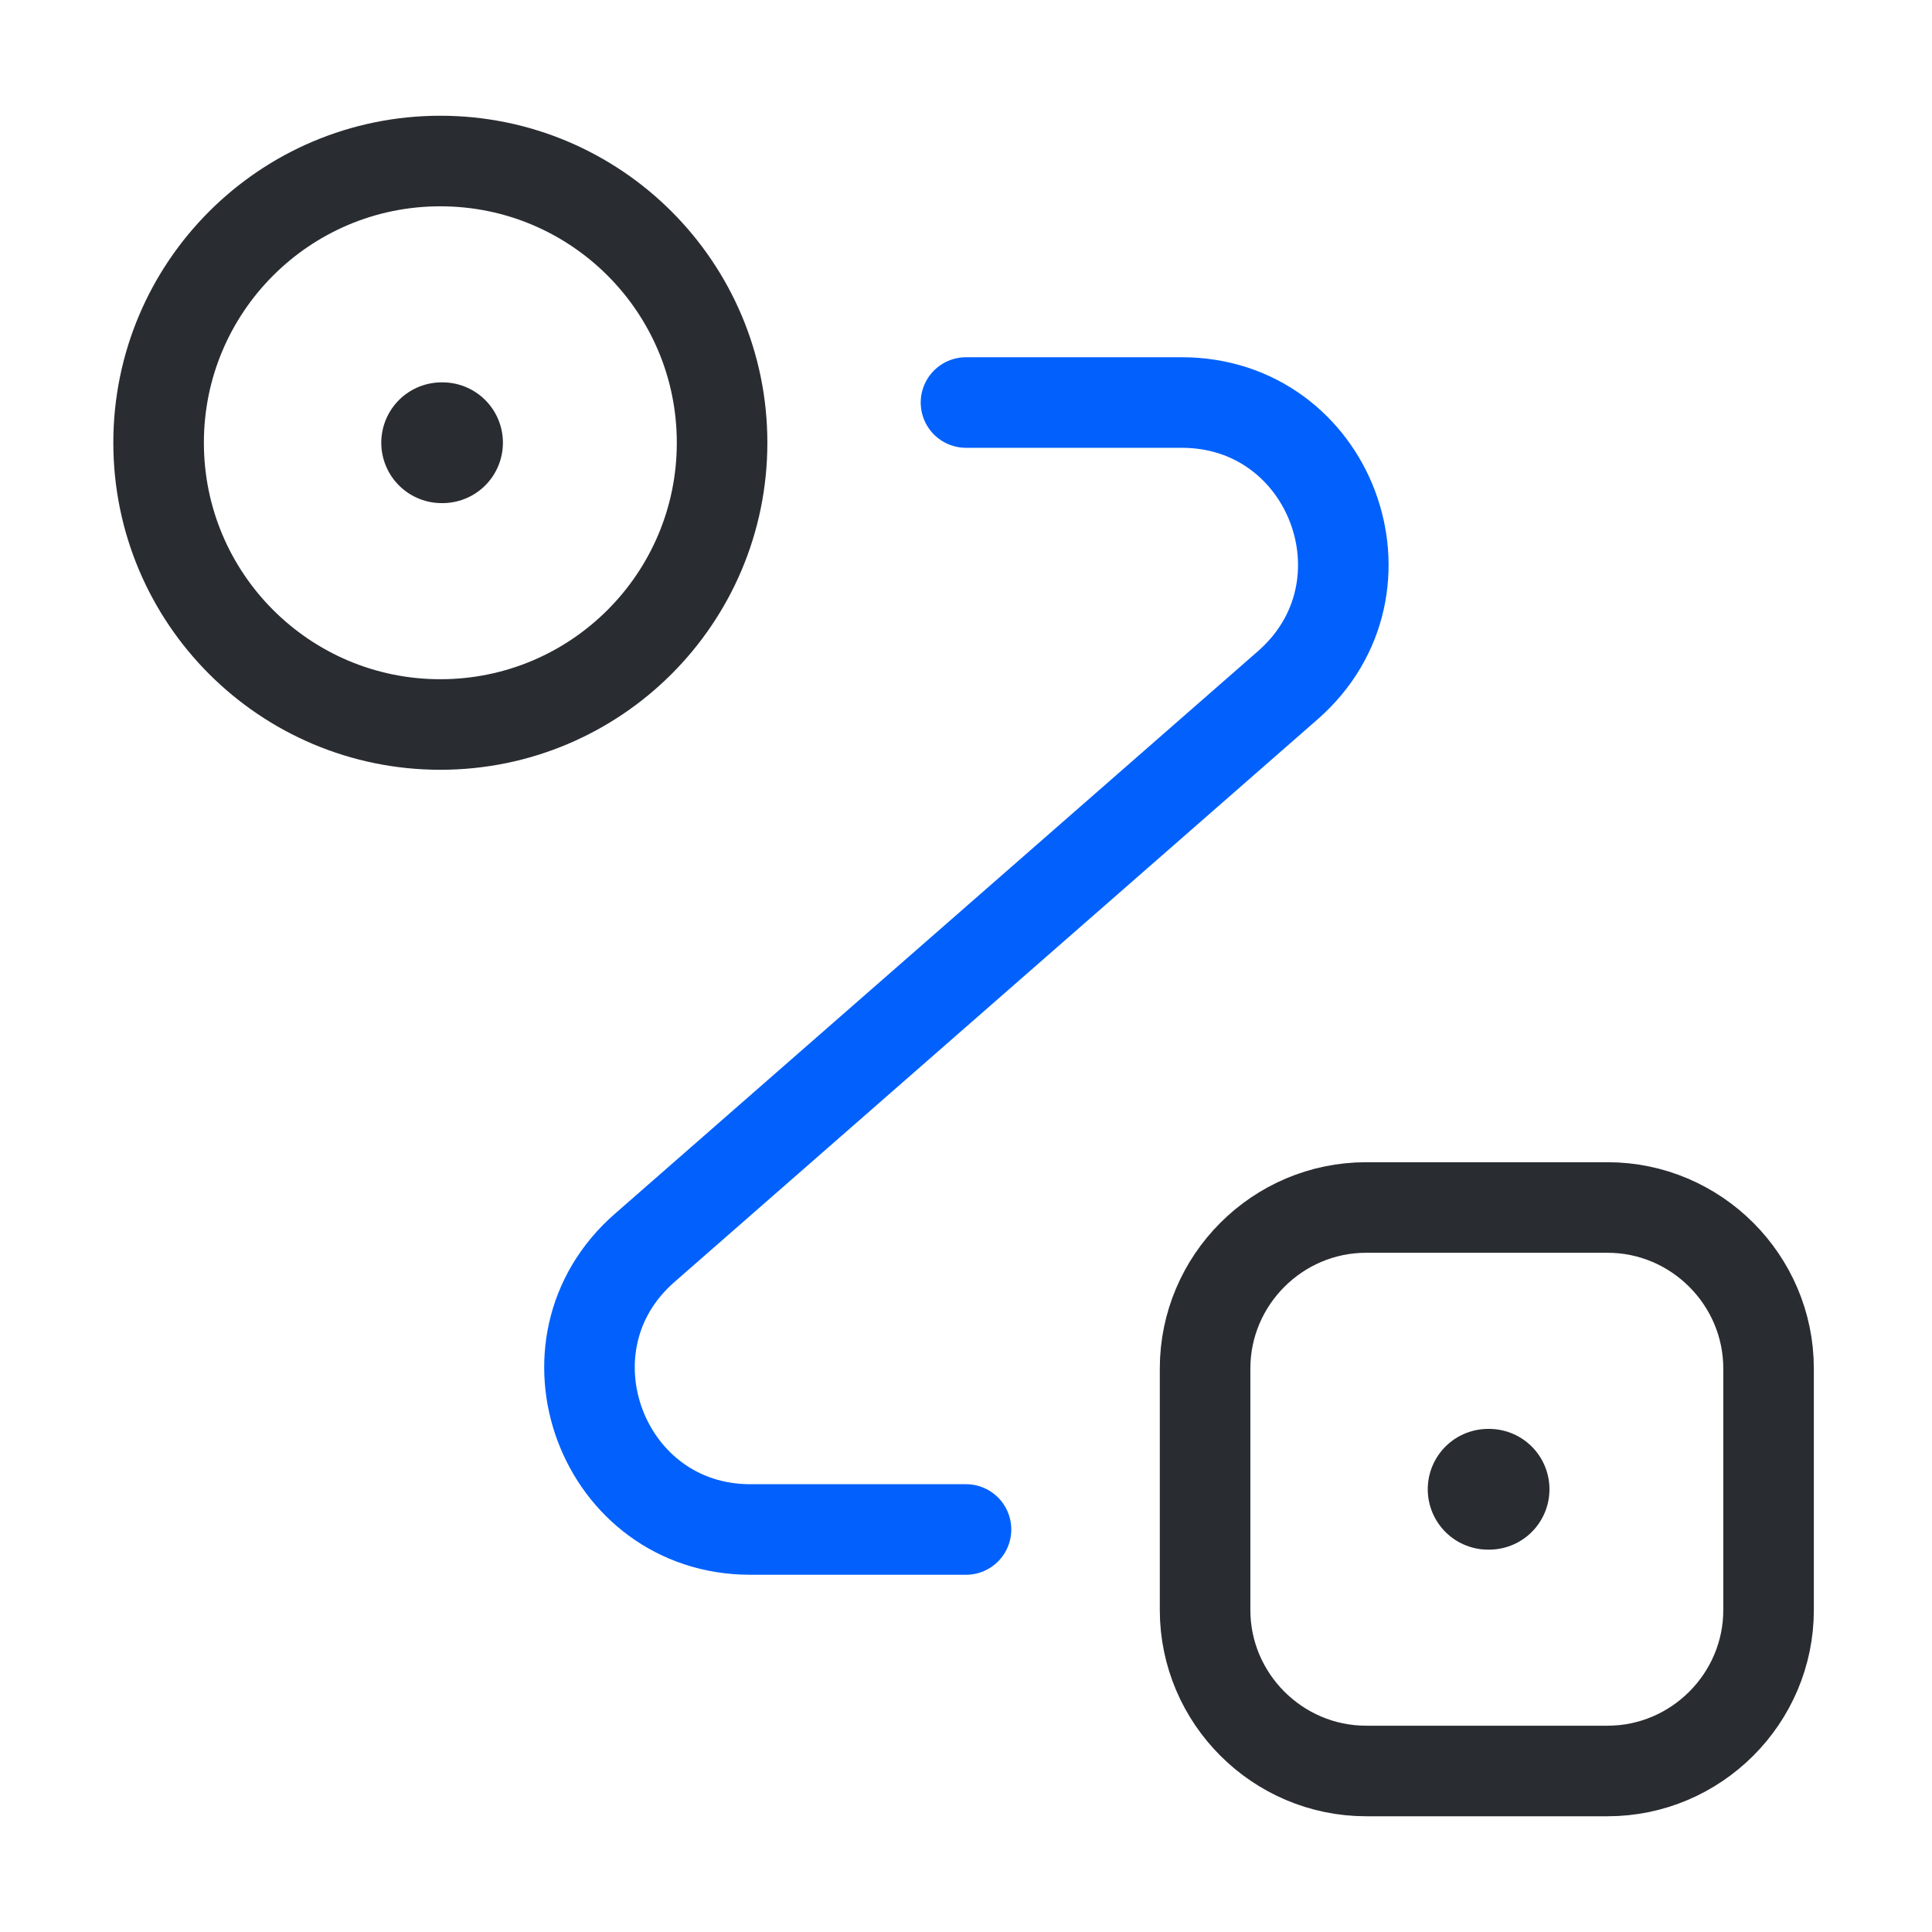 <?xml version="1.0" encoding="UTF-8"?> <svg xmlns="http://www.w3.org/2000/svg" width="32" height="32" viewBox="0 0 32 32" fill="none"><path d="M7.293 12C9.871 12 11.96 9.911 11.96 7.333C11.96 4.756 9.871 2.667 7.293 2.667C4.716 2.667 2.627 4.756 2.627 7.333C2.627 9.911 4.716 12 7.293 12Z" stroke="#292D32" stroke-width="1.5"></path><path d="M22.627 20H26.627C28.093 20 29.293 21.2 29.293 22.667V26.667C29.293 28.133 28.093 29.333 26.627 29.333H22.627C21.16 29.333 19.96 28.133 19.96 26.667V22.667C19.96 21.2 21.16 20 22.627 20Z" stroke="#292D32" stroke-width="1.5"></path><path d="M16 6.667H19.573C22.04 6.667 23.187 9.72 21.333 11.347L10.68 20.667C8.827 22.28 9.973 25.333 12.427 25.333H16" stroke="#0261FC" stroke-width="1.5" stroke-linecap="round" stroke-linejoin="round"></path><path d="M7.315 7.333H7.33" stroke="#292D32" stroke-width="2" stroke-linecap="round" stroke-linejoin="round"></path><path d="M24.648 24.667H24.664" stroke="#292D32" stroke-width="2" stroke-linecap="round" stroke-linejoin="round"></path></svg> 
